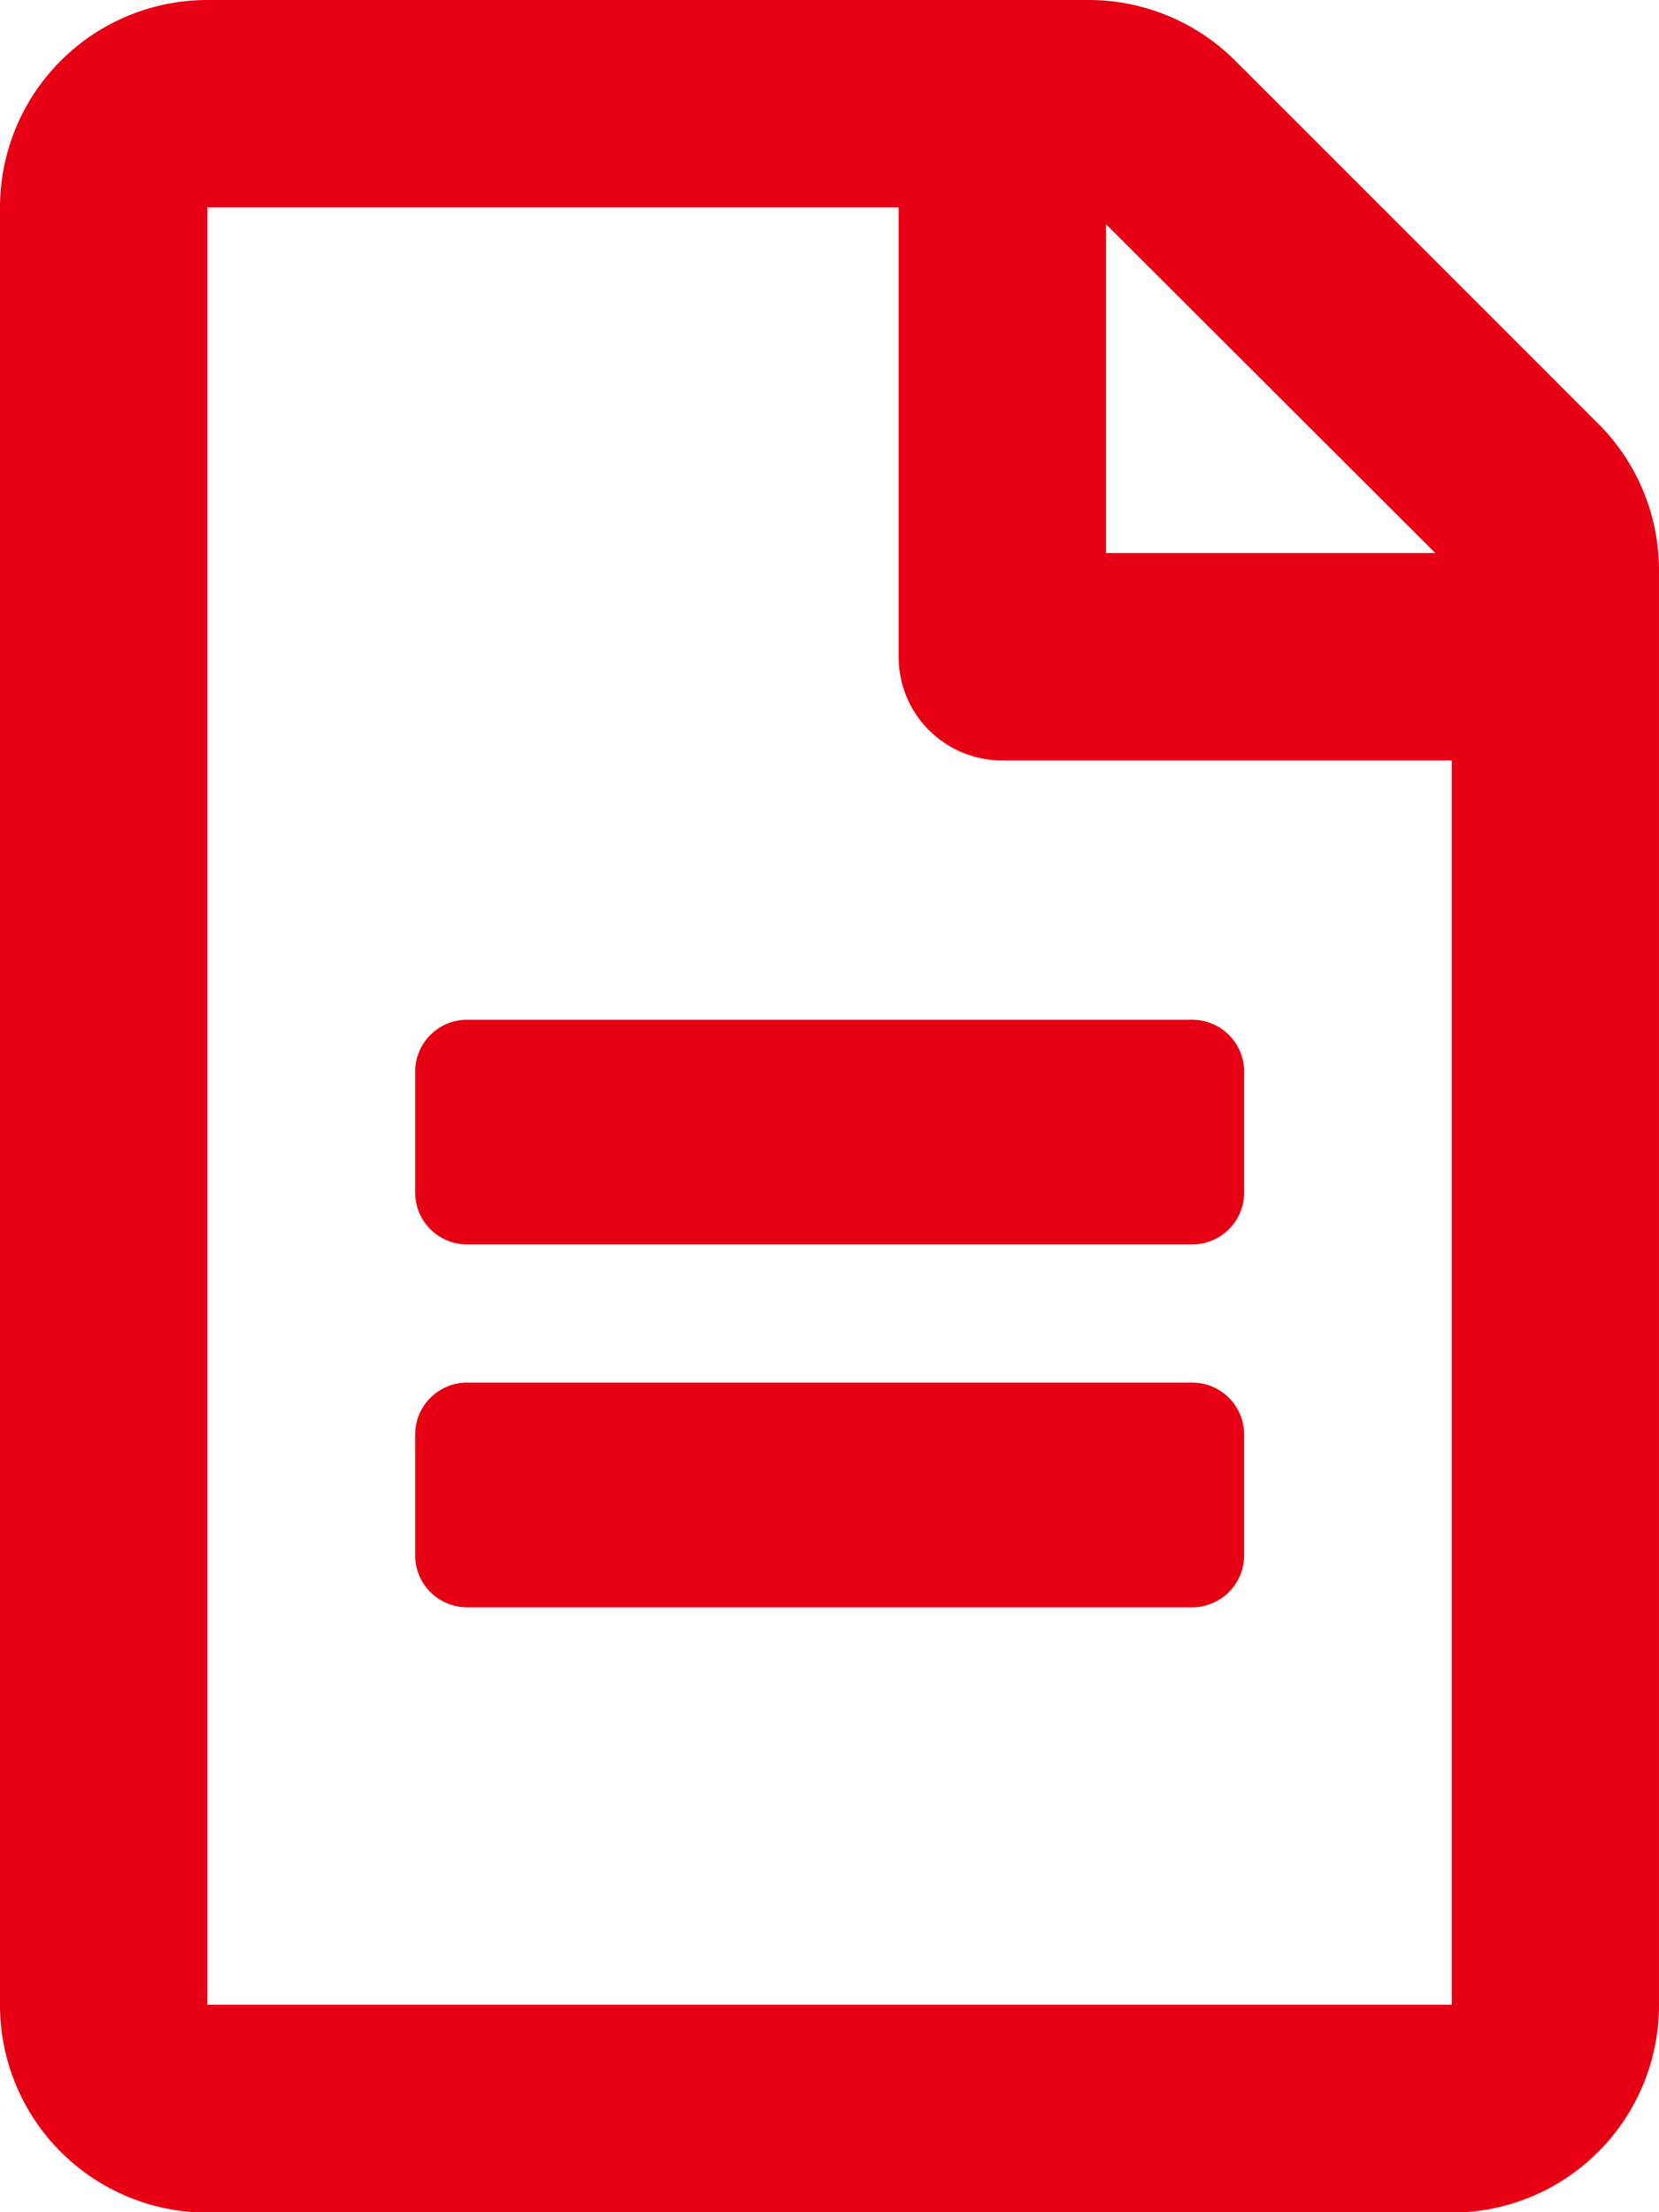 <svg xmlns="http://www.w3.org/2000/svg" width="10.75" height="14.333" viewBox="0 0 10.75 14.333">
    <path fill="#e70013" d="M8.062 6.943v.784a.337.337 0 0 1-.336.336h-4.7a.337.337 0 0 1-.336-.336v-.784a.337.337 0 0 1 .336-.336h4.7a.337.337 0 0 1 .336.336zm-.336 2.015h-4.7a.337.337 0 0 0-.336.336v.784a.337.337 0 0 0 .336.336h4.7a.337.337 0 0 0 .336-.336v-.784a.337.337 0 0 0-.336-.336zm3.024-5.266v9.3a1.344 1.344 0 0 1-1.344 1.344H1.344A1.344 1.344 0 0 1 0 12.989V1.344A1.344 1.344 0 0 1 1.344 0h5.713a1.344 1.344 0 0 1 .949.395l2.349 2.349a1.339 1.339 0 0 1 .395.948zM7.167 1.453v2.13H9.3zm2.24 11.536V4.927H6.495a.67.67 0 0 1-.672-.672V1.344H1.344v11.645z"/>
</svg>
